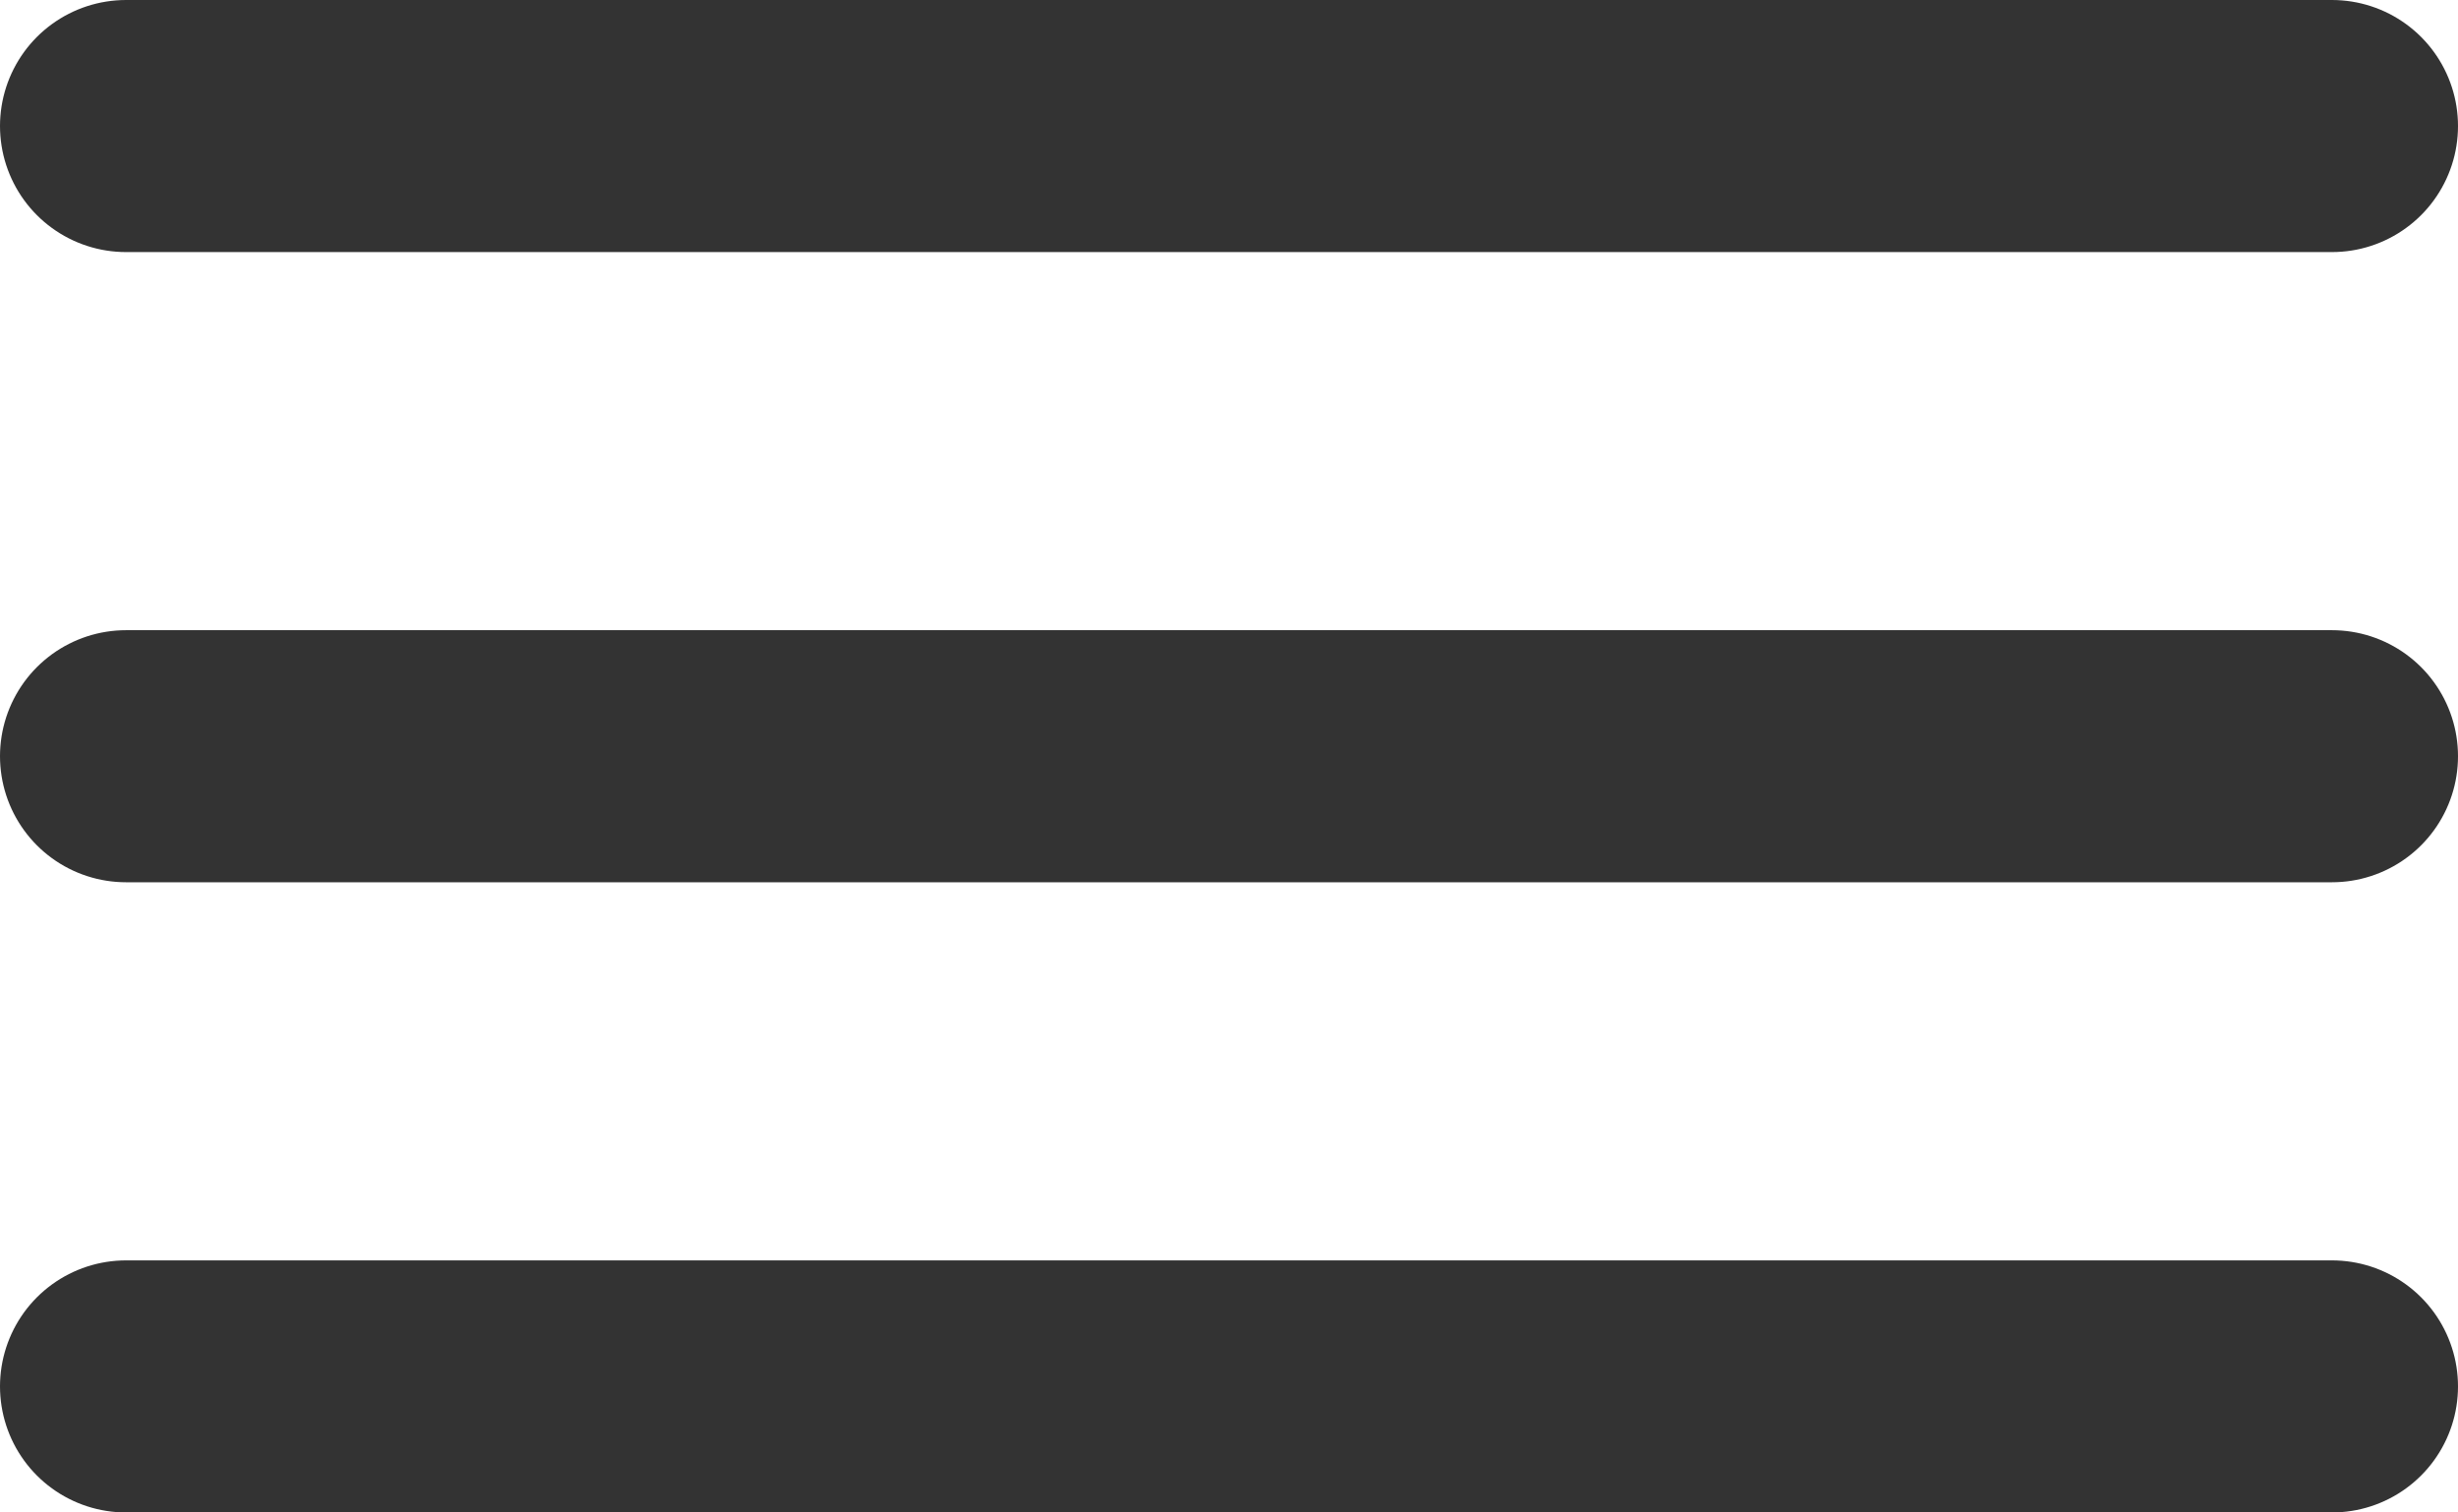 <svg xmlns="http://www.w3.org/2000/svg" width="39" height="24" viewBox="0 0 39 24"><g id="Group_8482" data-name="Group 8482" transform="translate(-384 -39)"><line id="Line_111" data-name="Line 111" x2="35" transform="translate(386 61)" fill="none" stroke="#333" stroke-linecap="round" stroke-width="4"></line><line id="Line_112" data-name="Line 112" x2="35" transform="translate(386 51)" fill="none" stroke="#333" stroke-linecap="round" stroke-width="4"></line><line id="Line_113" data-name="Line 113" x2="35" transform="translate(386 41)" fill="none" stroke="#333" stroke-linecap="round" stroke-width="4"></line></g></svg>
